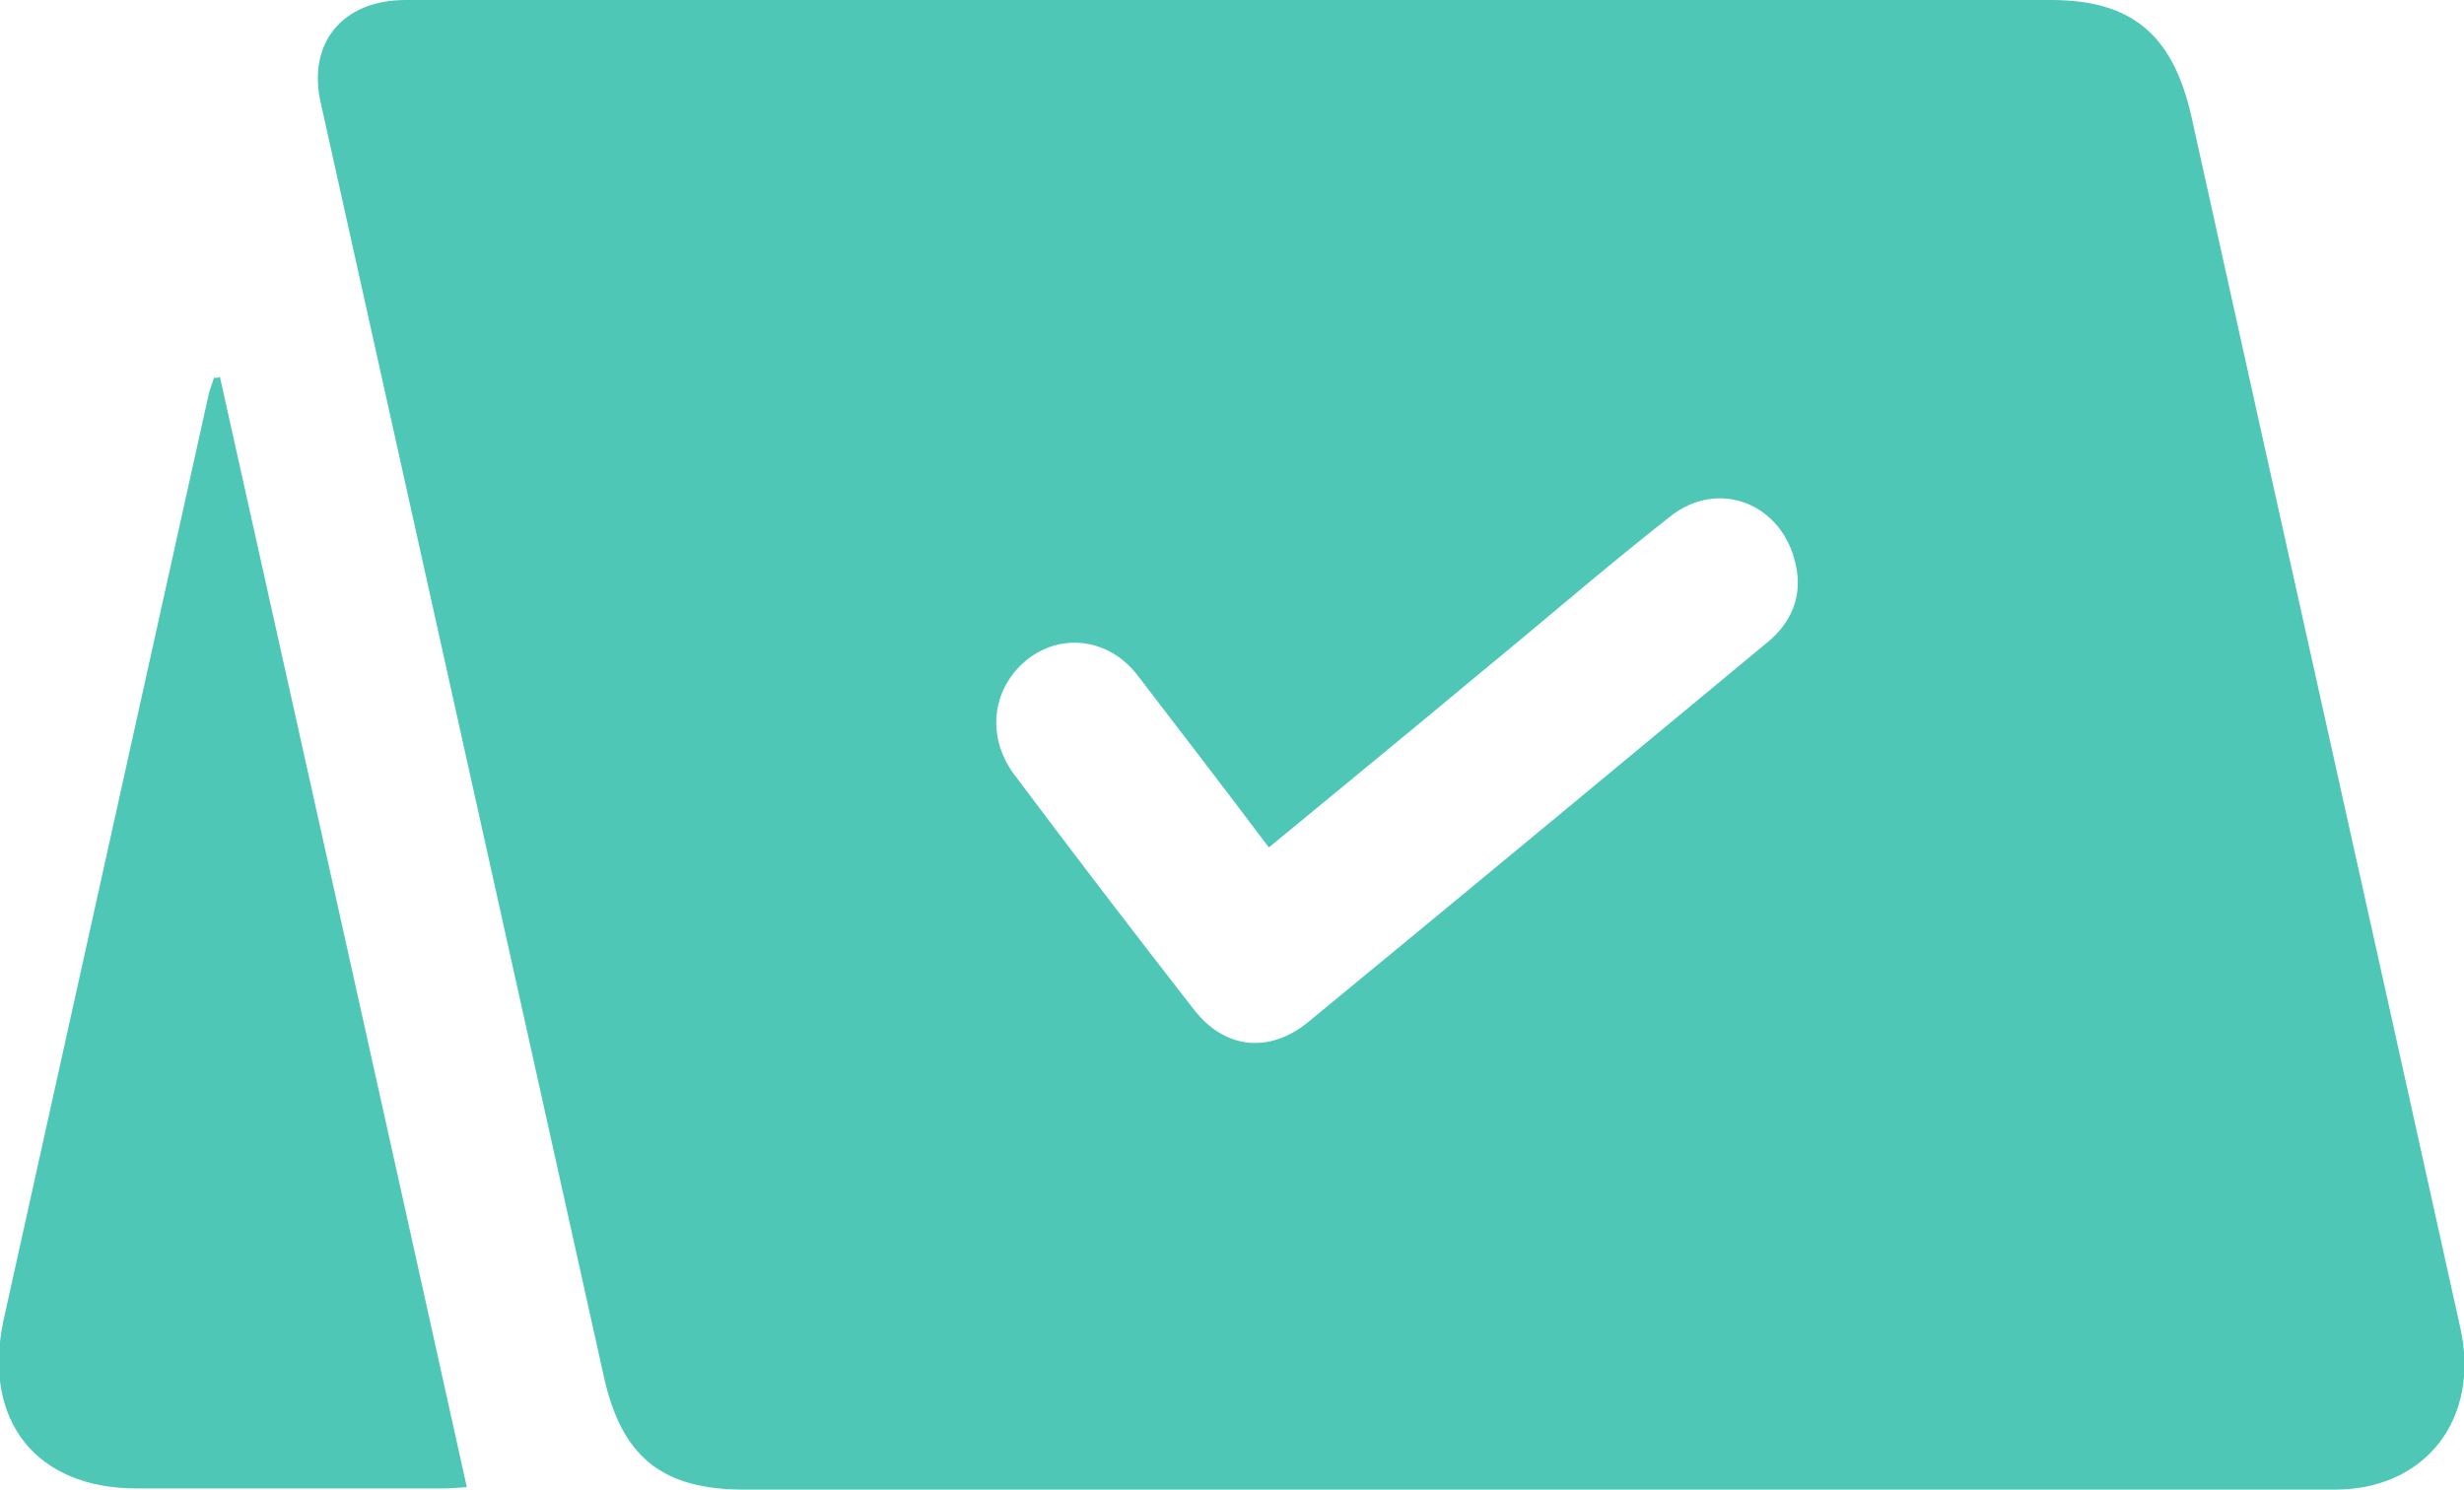 <?xml version="1.0" encoding="UTF-8"?> <svg xmlns="http://www.w3.org/2000/svg" width="43" height="26" viewBox="0 0 43 26" fill="none"><g clip-path="url(#clip0_57_50)"><path d="M26.762 26C22.165 26 17.587 26 12.99 26C11.553 26 10.835 25.431 10.527 23.977C8.885 16.582 7.243 9.207 5.601 1.812C5.354 0.759 5.97 0 7.079 0C12.826 0 18.573 0 24.32 0C28.137 0 31.976 0 35.793 0C37.189 0 37.907 0.59 38.236 2.002C39.795 9.06 41.376 16.118 42.936 23.177C43.285 24.757 42.341 26 40.74 26C37.415 26 34.09 26 30.765 26C29.43 26 28.096 26 26.762 26ZM22.144 14.791C21.364 13.758 20.605 12.768 19.845 11.778C19.353 11.146 18.532 11.04 17.936 11.504C17.321 11.989 17.197 12.831 17.69 13.506C18.716 14.875 19.763 16.245 20.83 17.614C21.364 18.31 22.144 18.394 22.821 17.846C25.51 15.634 28.178 13.421 30.847 11.209C31.257 10.872 31.462 10.408 31.339 9.861C31.113 8.786 29.985 8.344 29.143 9.018C28.014 9.903 26.926 10.851 25.818 11.757C24.607 12.768 23.396 13.758 22.144 14.791Z" fill="#4FC7B6"></path><path d="M3.837 6.574C5.273 13.021 6.71 19.468 8.147 25.958C8.065 25.958 7.9 25.979 7.757 25.979C5.971 25.979 4.165 25.979 2.379 25.979C0.635 25.979 -0.31 24.799 0.06 23.05C1.25 17.677 2.441 12.305 3.631 6.932C3.652 6.827 3.693 6.721 3.734 6.595C3.795 6.595 3.816 6.595 3.837 6.574Z" fill="#4FC7B6"></path></g><defs><clipPath id="clip0_57_50"><rect width="43" height="26" fill="white"></rect></clipPath></defs></svg> 